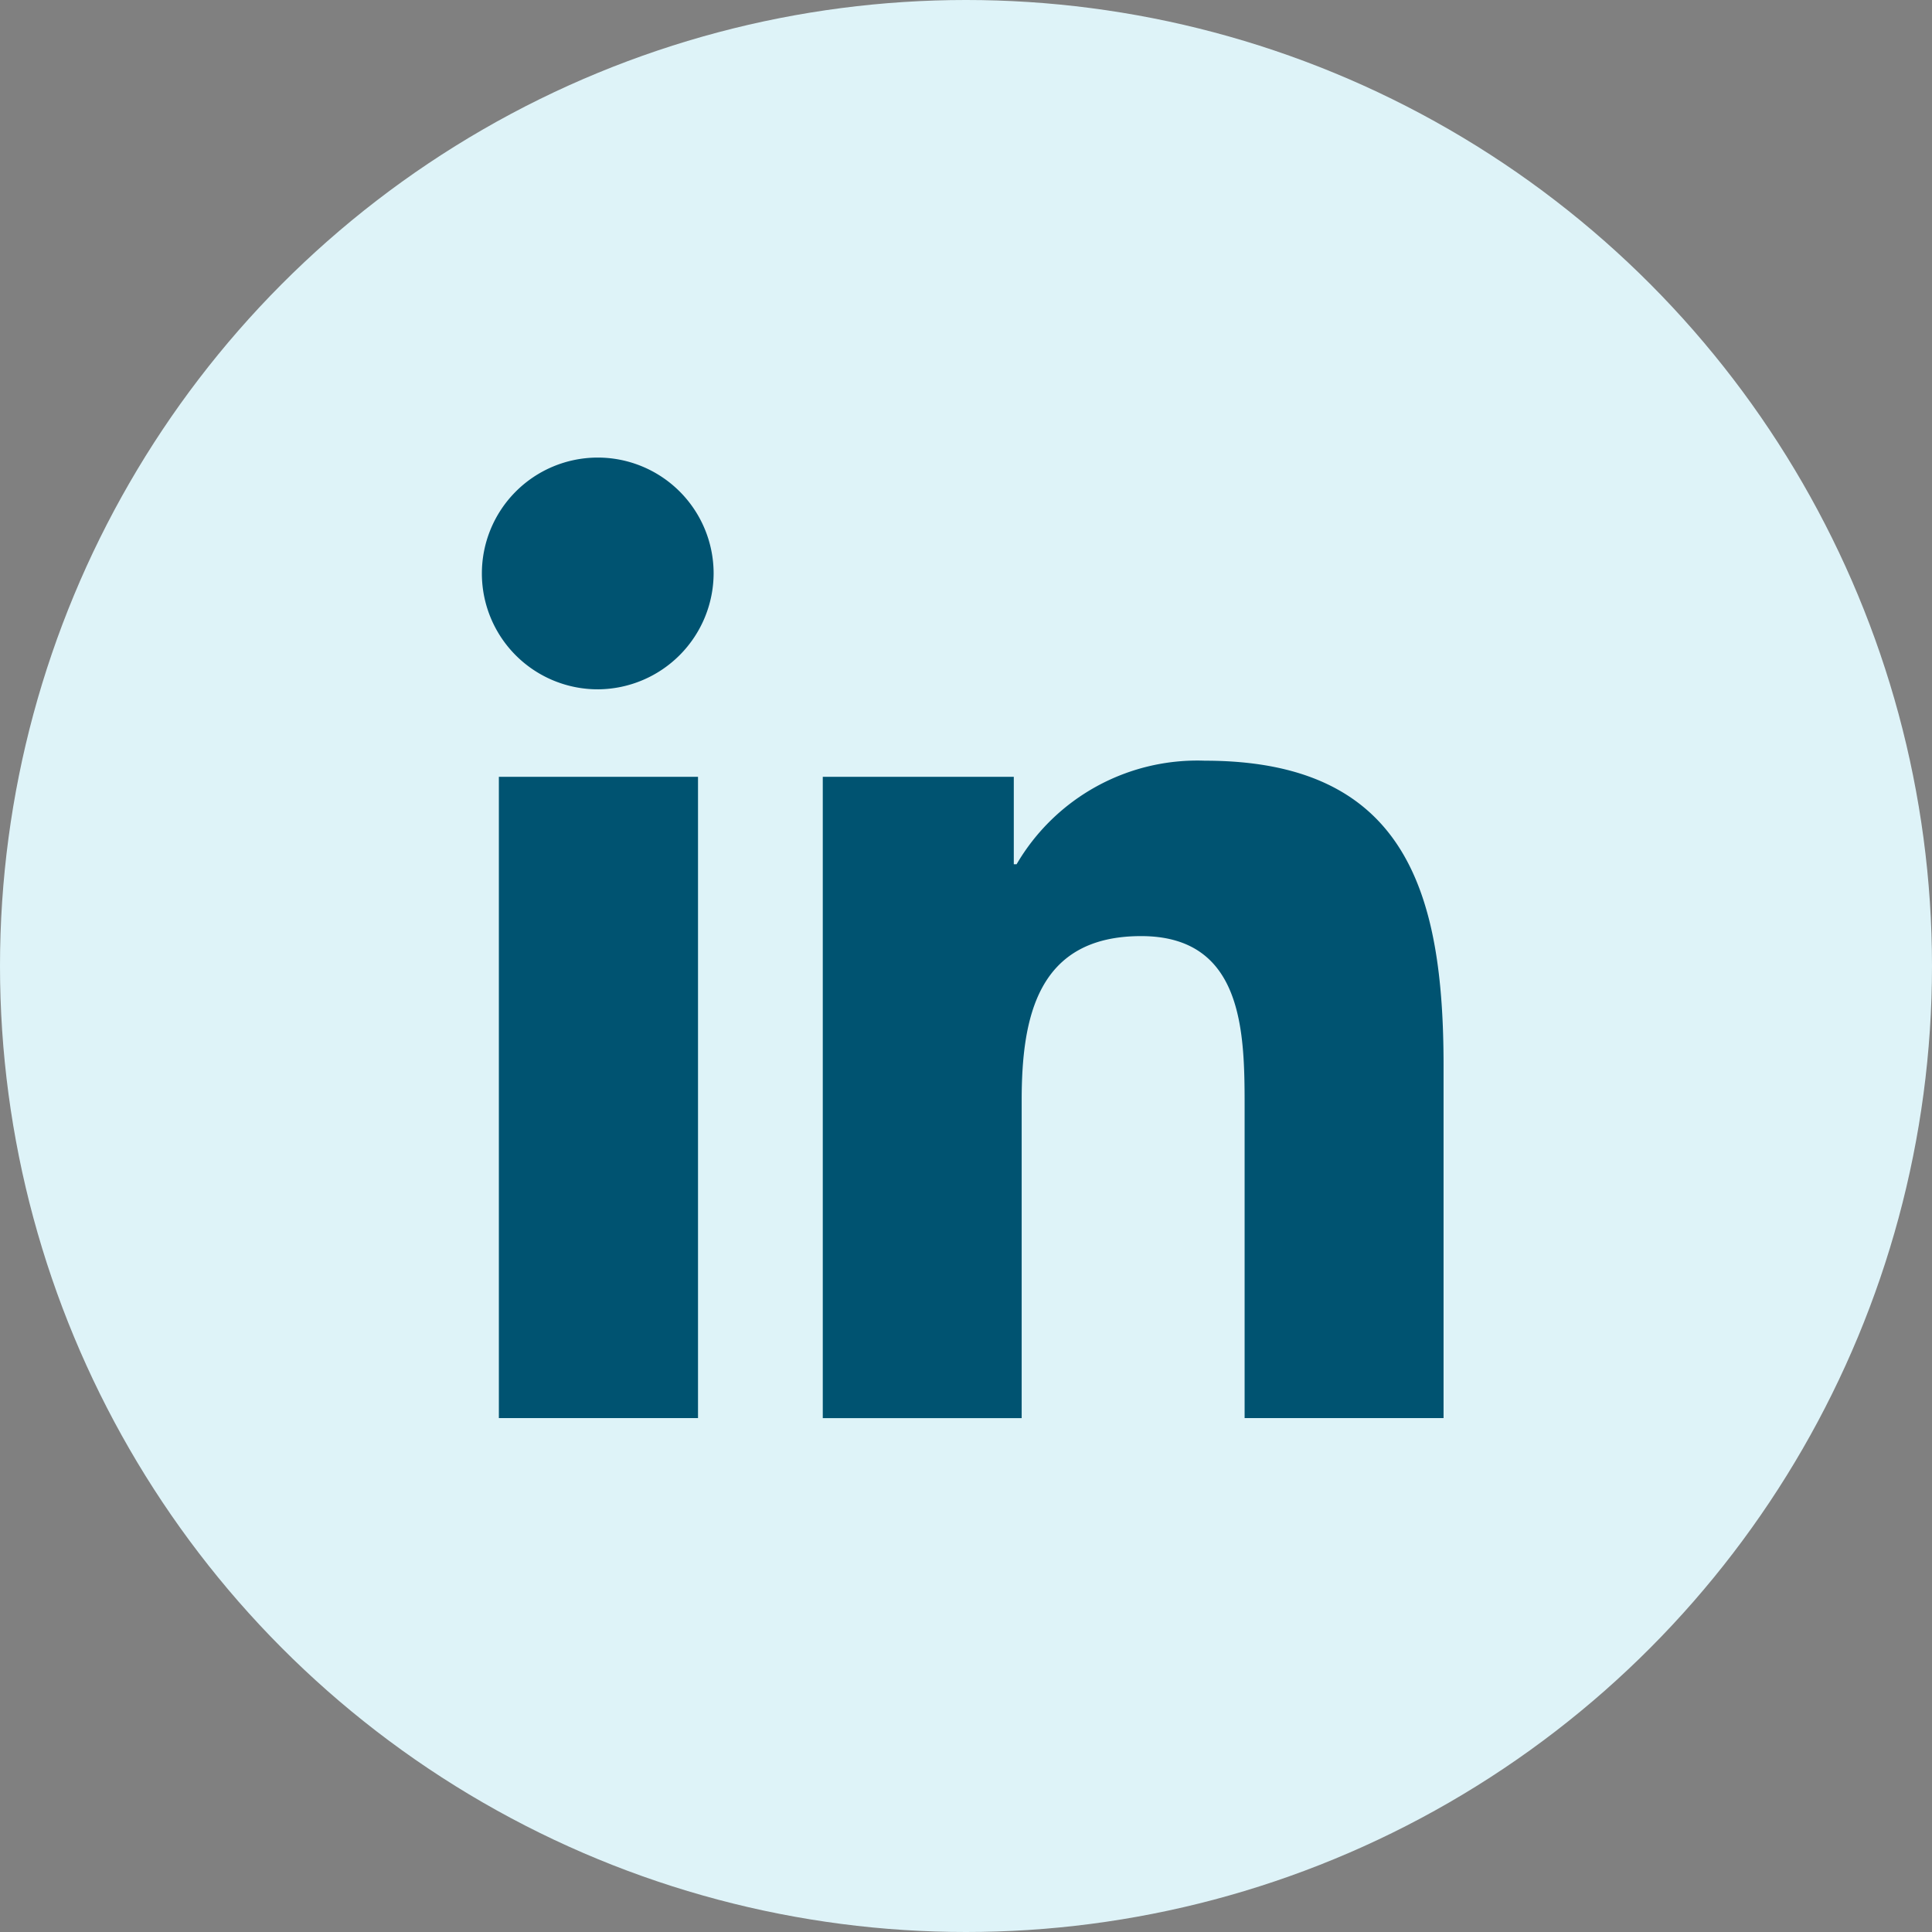 <svg xmlns="http://www.w3.org/2000/svg" width="38" height="38" viewBox="0 0 38 38">
  <rect x="0" y="0" width="38" height="38" fill="#808080" stroke="none"/>
  <g id="icon-contact-in" transform="translate(-1535 -11)">
    <circle id="Elipse_583" data-name="Elipse 583" cx="19" cy="19" r="19" transform="translate(1535 11)" fill="#def3f8"/>
    <path id="Icon_awesome-linkedin-in" data-name="Icon awesome-linkedin-in" d="M4.229,18.893H.312V6.28H4.229ZM2.268,4.559a2.279,2.279,0,1,1,2.268-2.29A2.288,2.288,0,0,1,2.268,4.559Zm16.62,14.334H14.98v-6.14c0-1.463-.03-3.34-2.036-3.34-2.036,0-2.349,1.59-2.349,3.235v6.246H6.683V6.28h3.757V8h.055A4.116,4.116,0,0,1,14.2,5.963c3.964,0,4.693,2.61,4.693,6v6.929Z" transform="translate(1544.5 19.999)" fill="#005371"/>
  </g>
</svg>
